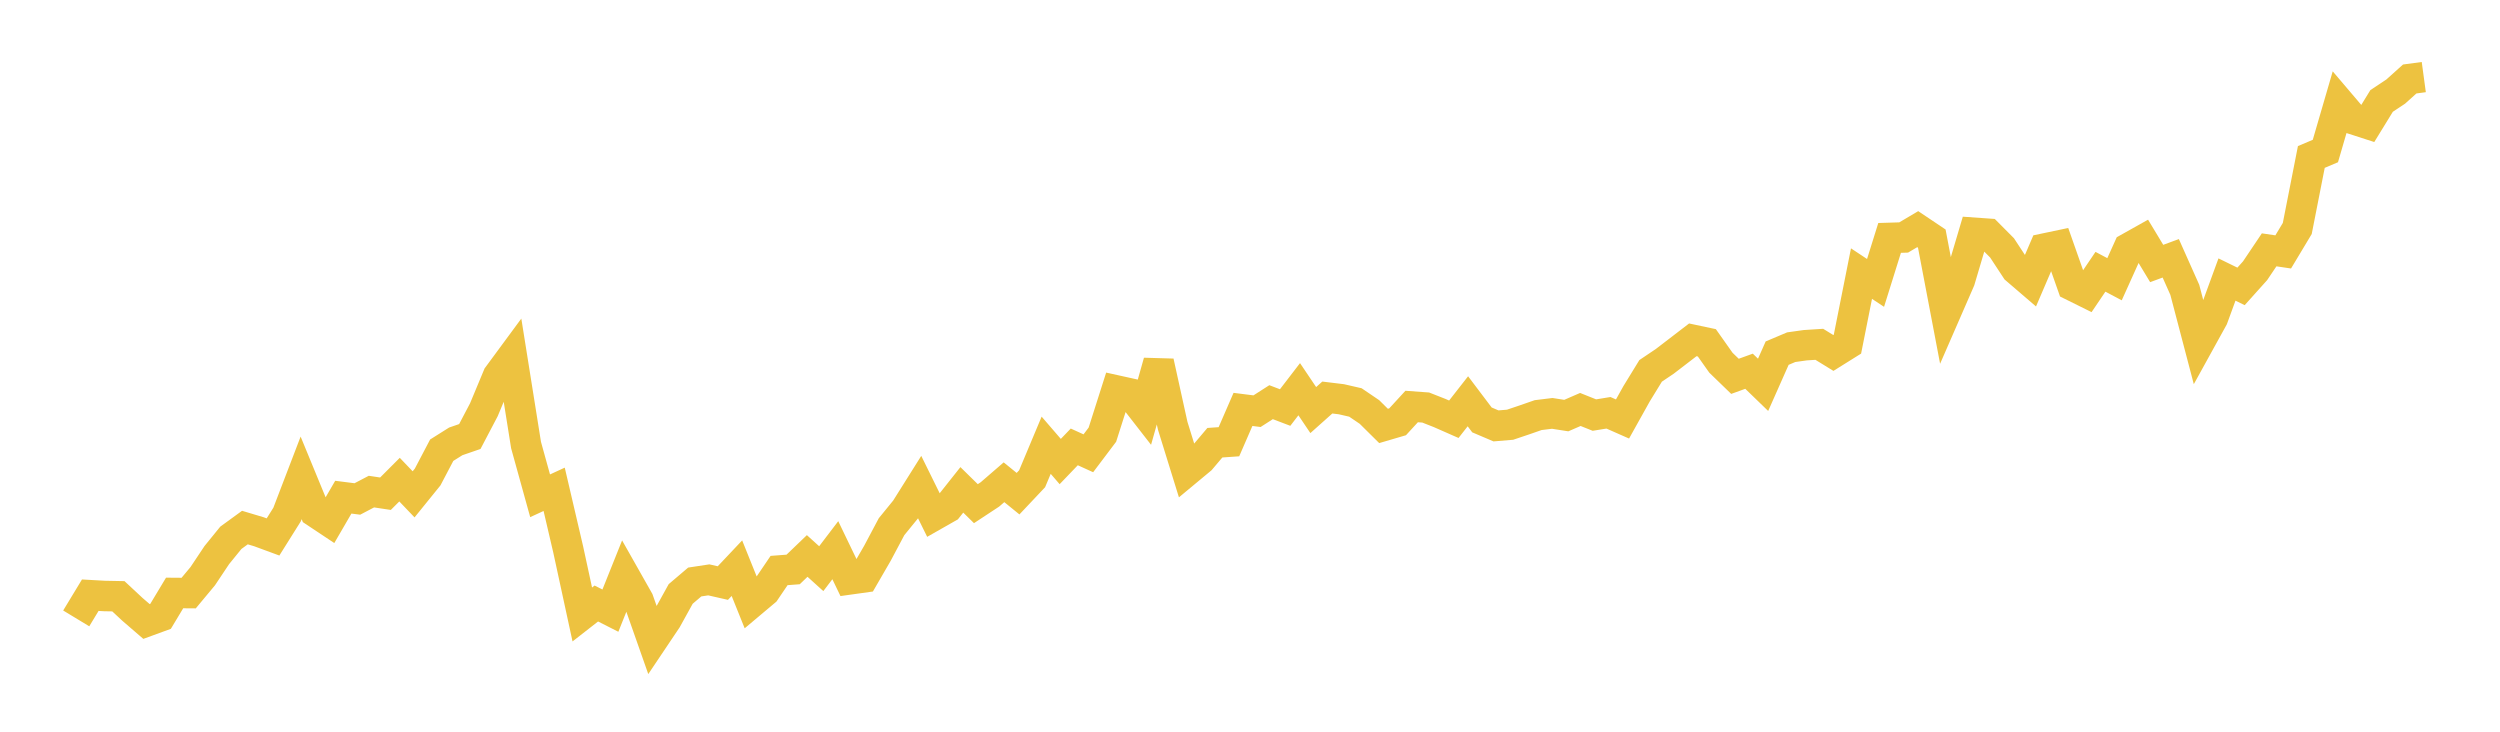 <svg width="164" height="48" xmlns="http://www.w3.org/2000/svg" xmlns:xlink="http://www.w3.org/1999/xlink"><path fill="none" stroke="rgb(237,194,64)" stroke-width="2" d="M5,40.567L5.922,39.045L6.844,39.097L7.766,39.115L8.689,39.975L9.611,40.77L10.533,40.433L11.455,38.899L12.377,38.906L13.299,37.798L14.222,36.414L15.144,35.279L16.066,34.608L16.988,34.884L17.91,35.224L18.832,33.754L19.754,31.348L20.677,33.59L21.599,34.203L22.521,32.615L23.443,32.732L24.365,32.249L25.287,32.388L26.21,31.464L27.132,32.429L28.054,31.29L28.976,29.534L29.898,28.954L30.82,28.636L31.743,26.878L32.665,24.665L33.587,23.414L34.509,29.196L35.431,32.524L36.353,32.099L37.275,36.049L38.198,40.31L39.12,39.59L40.042,40.058L40.964,37.755L41.886,39.385L42.808,42.006L43.731,40.631L44.653,38.963L45.575,38.179L46.497,38.039L47.419,38.249L48.341,37.272L49.263,39.563L50.186,38.787L51.108,37.426L52.03,37.356L52.952,36.471L53.874,37.304L54.796,36.093L55.719,38.01L56.641,37.881L57.563,36.288L58.485,34.552L59.407,33.42L60.329,31.953L61.251,33.823L62.174,33.298L63.096,32.135L64.018,33.04L64.94,32.433L65.862,31.636L66.784,32.385L67.707,31.407L68.629,29.208L69.551,30.277L70.473,29.316L71.395,29.736L72.317,28.514L73.24,25.615L74.162,25.819L75.084,27.004L76.006,23.737L76.928,27.925L77.85,30.9L78.772,30.134L79.695,29.042L80.617,28.978L81.539,26.857L82.461,26.974L83.383,26.383L84.305,26.734L85.228,25.532L86.15,26.901L87.072,26.078L87.994,26.19L88.916,26.402L89.838,27.028L90.76,27.941L91.683,27.67L92.605,26.667L93.527,26.734L94.449,27.097L95.371,27.503L96.293,26.324L97.216,27.546L98.138,27.939L99.06,27.862L99.982,27.552L100.904,27.231L101.826,27.118L102.749,27.262L103.671,26.861L104.593,27.229L105.515,27.079L106.437,27.486L107.359,25.833L108.281,24.329L109.204,23.708L110.126,23.001L111.048,22.293L111.97,22.489L112.892,23.794L113.814,24.687L114.737,24.353L115.659,25.245L116.581,23.166L117.503,22.776L118.425,22.646L119.347,22.587L120.269,23.154L121.192,22.577L122.114,17.948L123.036,18.559L123.958,15.607L124.88,15.579L125.802,15.033L126.725,15.652L127.647,20.494L128.569,18.378L129.491,15.269L130.413,15.334L131.335,16.262L132.257,17.666L133.18,18.458L134.102,16.309L135.024,16.115L135.946,18.735L136.868,19.192L137.79,17.828L138.713,18.318L139.635,16.274L140.557,15.757L141.479,17.285L142.401,16.945L143.323,19.013L144.246,22.529L145.168,20.858L146.09,18.337L147.012,18.788L147.934,17.761L148.856,16.389L149.778,16.526L150.701,14.988L151.623,10.297L152.545,9.907L153.467,6.742L154.389,7.826L155.311,8.124L156.234,6.621L157.156,6.01L158.078,5.181L159,5.056"></path></svg>